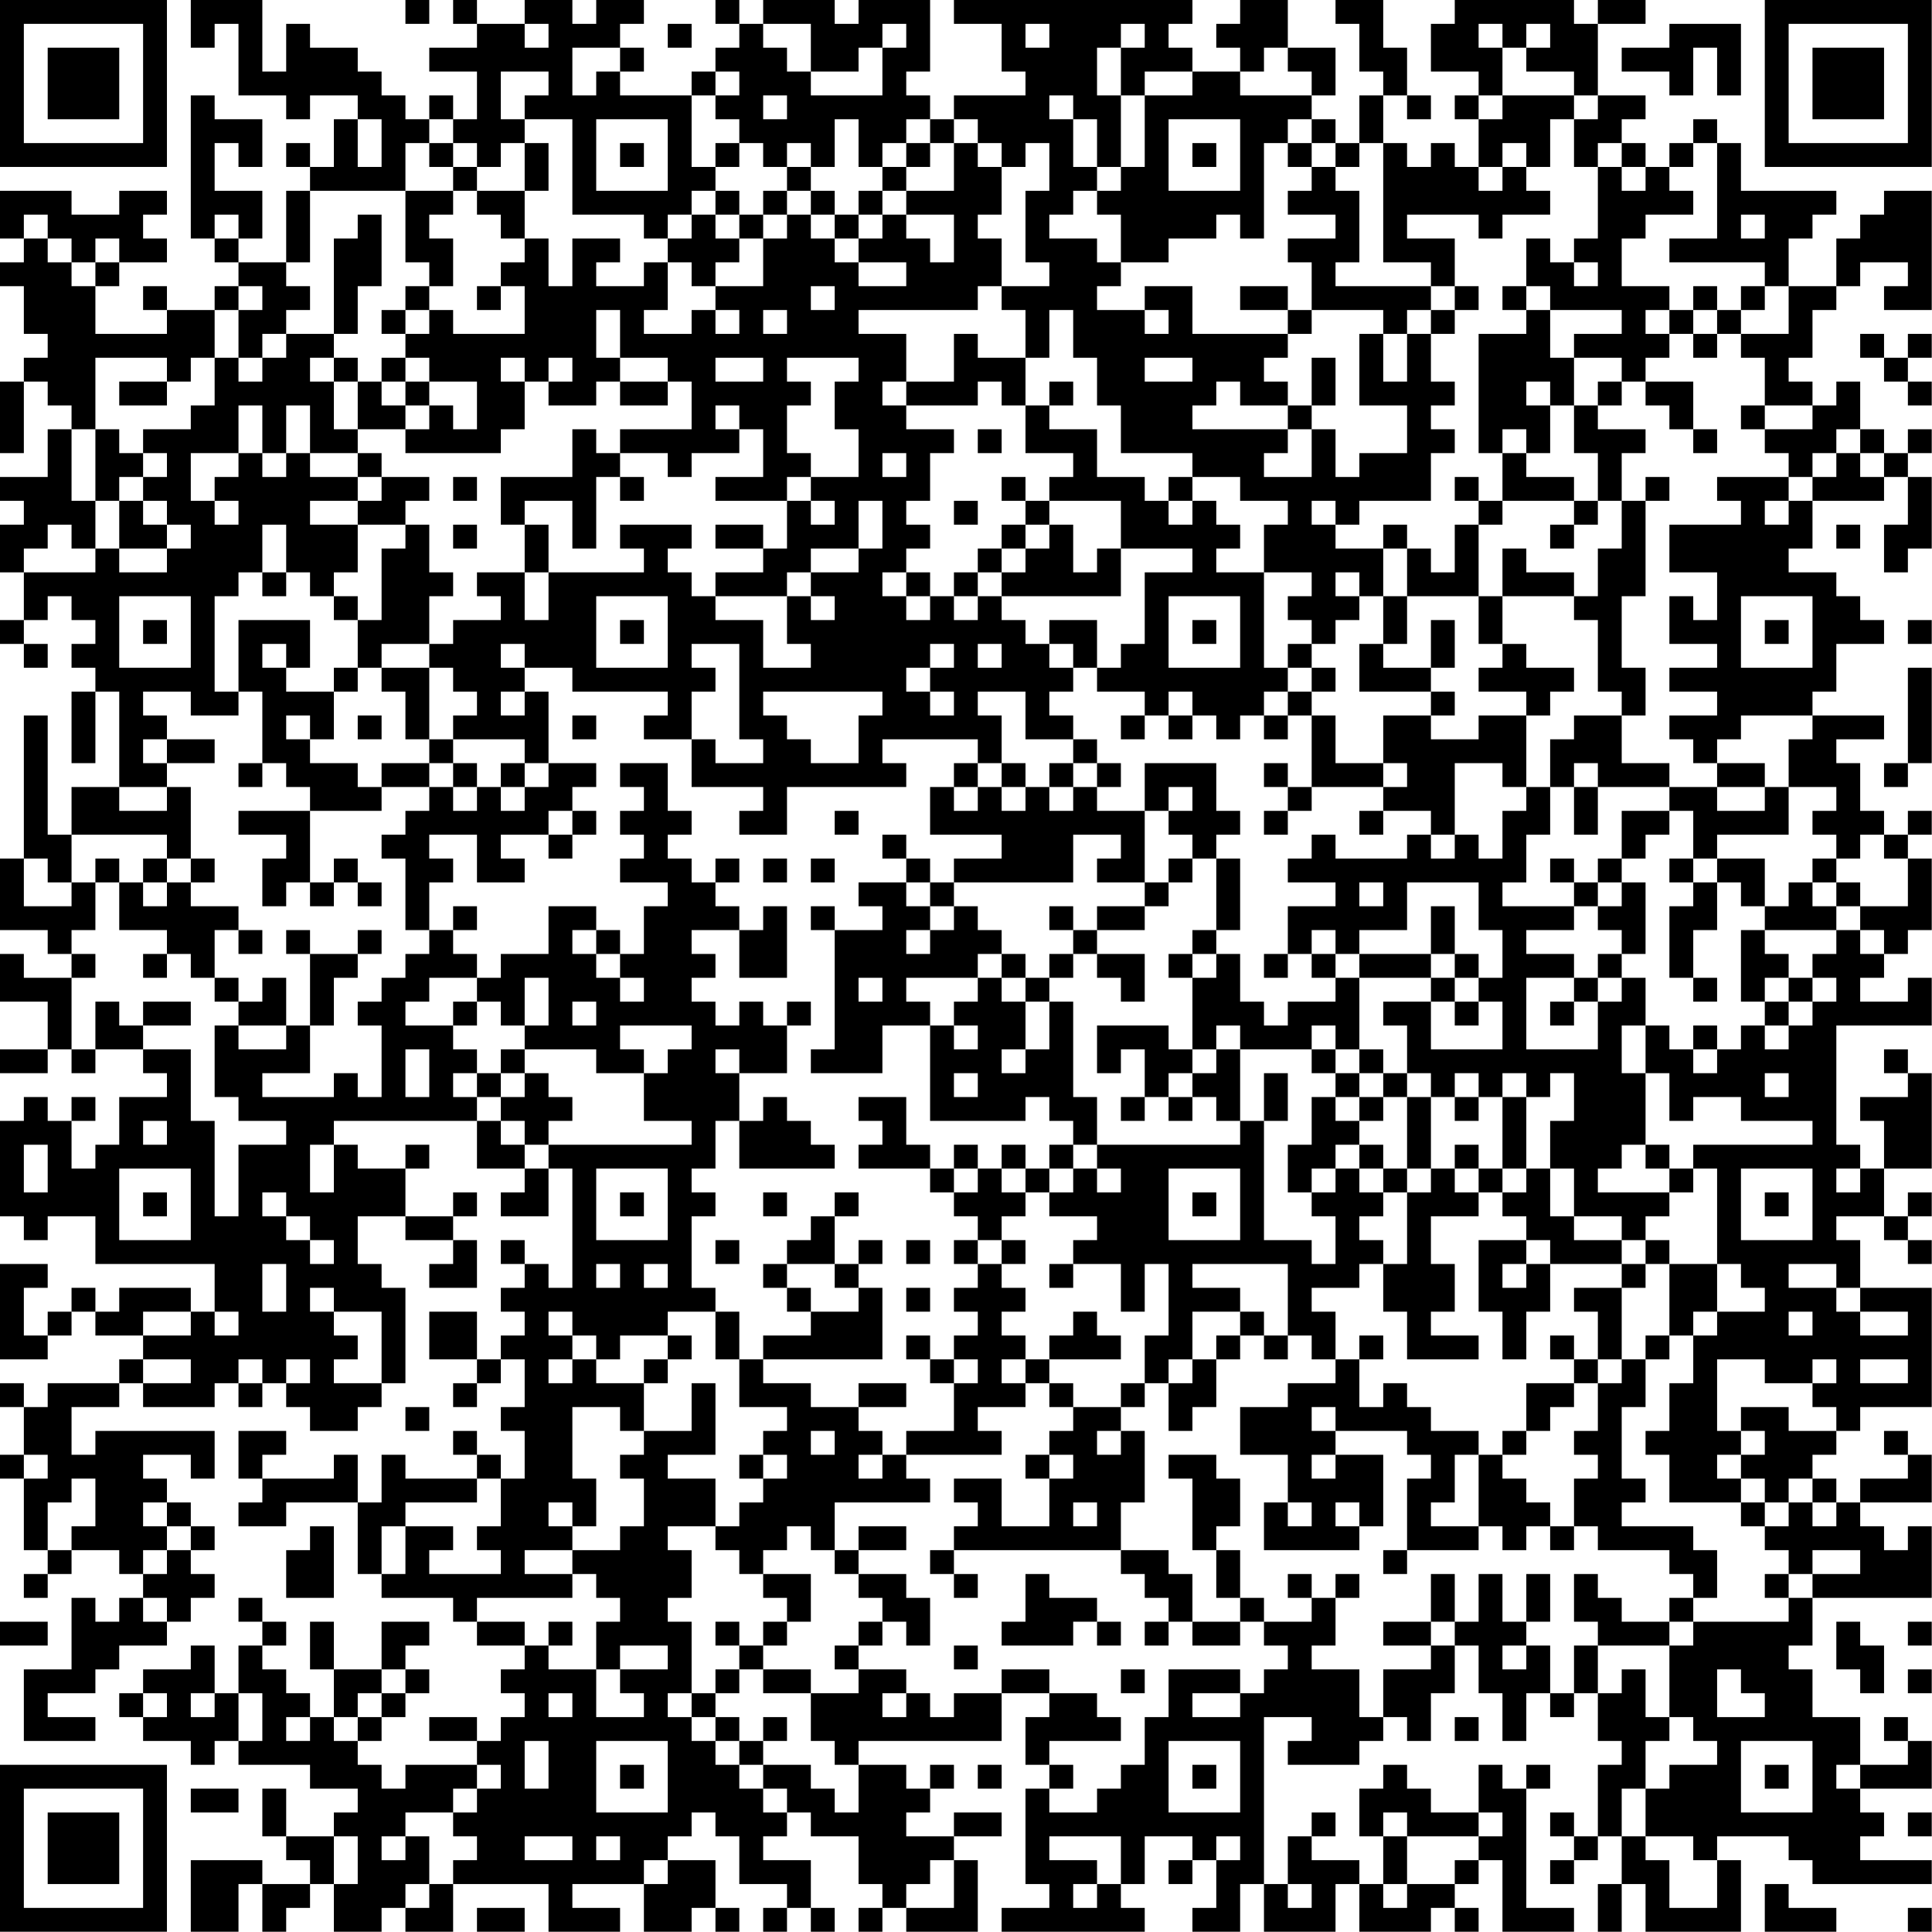 <?xml version="1.0" encoding="UTF-8"?>
<svg xmlns="http://www.w3.org/2000/svg" version="1.1" width="250" height="250" viewBox="0 0 250 250"><rect x="0" y="0" width="250" height="250" fill="#ffffff"/><g transform="scale(3.086)"><g transform="translate(0,0)"><path fill-rule="evenodd" d="M8 0L8 2L9 2L9 1L10 1L10 4L12 4L12 5L13 5L13 4L15 4L15 5L14 5L14 7L13 7L13 6L12 6L12 7L13 7L13 8L12 8L12 11L10 11L10 10L11 10L11 8L9 8L9 6L10 6L10 7L11 7L11 5L9 5L9 4L8 4L8 10L9 10L9 11L10 11L10 12L9 12L9 13L7 13L7 12L6 12L6 13L7 13L7 14L4 14L4 12L5 12L5 11L7 11L7 10L6 10L6 9L7 9L7 8L5 8L5 9L3 9L3 8L0 8L0 10L1 10L1 11L0 11L0 12L1 12L1 14L2 14L2 15L1 15L1 16L0 16L0 19L1 19L1 16L2 16L2 17L3 17L3 18L2 18L2 20L0 20L0 21L1 21L1 22L0 22L0 24L1 24L1 26L0 26L0 27L1 27L1 28L2 28L2 27L1 27L1 26L2 26L2 25L3 25L3 26L4 26L4 27L3 27L3 28L4 28L4 29L3 29L3 32L4 32L4 29L5 29L5 33L3 33L3 35L2 35L2 30L1 30L1 36L0 36L0 39L2 39L2 40L3 40L3 41L1 41L1 40L0 40L0 42L2 42L2 44L0 44L0 45L2 45L2 44L3 44L3 45L4 45L4 44L6 44L6 45L7 45L7 46L5 46L5 48L4 48L4 49L3 49L3 47L4 47L4 46L3 46L3 47L2 47L2 46L1 46L1 47L0 47L0 51L1 51L1 52L2 52L2 51L4 51L4 53L9 53L9 55L8 55L8 54L5 54L5 55L4 55L4 54L3 54L3 55L2 55L2 56L1 56L1 54L2 54L2 53L0 53L0 57L2 57L2 56L3 56L3 55L4 55L4 56L6 56L6 57L5 57L5 58L2 58L2 59L1 59L1 58L0 58L0 59L1 59L1 61L0 61L0 62L1 62L1 65L2 65L2 66L1 66L1 67L2 67L2 66L3 66L3 65L5 65L5 66L6 66L6 67L5 67L5 68L4 68L4 67L3 67L3 70L1 70L1 73L4 73L4 72L2 72L2 71L4 71L4 70L5 70L5 69L7 69L7 68L8 68L8 67L9 67L9 66L8 66L8 65L9 65L9 64L8 64L8 63L7 63L7 62L6 62L6 61L8 61L8 62L9 62L9 60L4 60L4 61L3 61L3 59L5 59L5 58L6 58L6 59L9 59L9 58L10 58L10 59L11 59L11 58L12 58L12 59L13 59L13 60L15 60L15 59L16 59L16 58L17 58L17 54L16 54L16 53L15 53L15 51L17 51L17 52L19 52L19 53L18 53L18 54L20 54L20 52L19 52L19 51L20 51L20 50L19 50L19 51L17 51L17 49L18 49L18 48L17 48L17 49L15 49L15 48L14 48L14 47L20 47L20 49L22 49L22 50L21 50L21 51L23 51L23 49L24 49L24 54L23 54L23 53L22 53L22 52L21 52L21 53L22 53L22 54L21 54L21 55L22 55L22 56L21 56L21 57L20 57L20 55L18 55L18 57L20 57L20 58L19 58L19 59L20 59L20 58L21 58L21 57L22 57L22 59L21 59L21 60L22 60L22 62L21 62L21 61L20 61L20 60L19 60L19 61L20 61L20 62L17 62L17 61L16 61L16 63L15 63L15 61L14 61L14 62L11 62L11 61L12 61L12 60L10 60L10 62L11 62L11 63L10 63L10 64L12 64L12 63L15 63L15 66L16 66L16 67L19 67L19 68L20 68L20 69L22 69L22 70L21 70L21 71L22 71L22 72L21 72L21 73L20 73L20 72L18 72L18 73L20 73L20 74L17 74L17 75L16 75L16 74L15 74L15 73L16 73L16 72L17 72L17 71L18 71L18 70L17 70L17 69L18 69L18 68L16 68L16 70L14 70L14 68L13 68L13 70L14 70L14 72L13 72L13 71L12 71L12 70L11 70L11 69L12 69L12 68L11 68L11 67L10 67L10 68L11 68L11 69L10 69L10 71L9 71L9 69L8 69L8 70L6 70L6 71L5 71L5 72L6 72L6 73L8 73L8 74L9 74L9 73L10 73L10 74L13 74L13 75L15 75L15 76L14 76L14 77L12 77L12 75L11 75L11 77L12 77L12 78L13 78L13 79L11 79L11 78L8 78L8 81L10 81L10 79L11 79L11 81L12 81L12 80L13 80L13 79L14 79L14 81L16 81L16 80L17 80L17 81L19 81L19 79L23 79L23 81L26 81L26 80L24 80L24 79L27 79L27 81L29 81L29 80L30 80L30 81L31 81L31 80L30 80L30 78L28 78L28 77L29 77L29 76L30 76L30 77L31 77L31 79L33 79L33 80L32 80L32 81L33 81L33 80L34 80L34 81L35 81L35 80L34 80L34 78L32 78L32 77L33 77L33 76L34 76L34 77L36 77L36 79L37 79L37 80L36 80L36 81L37 81L37 80L38 80L38 81L41 81L41 78L40 78L40 77L42 77L42 76L40 76L40 77L38 77L38 76L39 76L39 75L40 75L40 74L39 74L39 75L38 75L38 74L36 74L36 73L42 73L42 71L44 71L44 72L43 72L43 74L44 74L44 75L43 75L43 79L44 79L44 80L42 80L42 81L48 81L48 80L47 80L47 79L48 79L48 77L50 77L50 78L49 78L49 79L50 79L50 78L51 78L51 80L50 80L50 81L52 81L52 79L53 79L53 81L56 81L56 79L57 79L57 81L60 81L60 80L61 80L61 81L62 81L62 80L61 80L61 79L62 79L62 78L63 78L63 81L66 81L66 80L64 80L64 75L65 75L65 74L64 74L64 75L63 75L63 74L62 74L62 76L60 76L60 75L59 75L59 74L58 74L58 75L57 75L57 77L58 77L58 79L57 79L57 78L55 78L55 77L56 77L56 76L55 76L55 77L54 77L54 79L53 79L53 72L55 72L55 73L54 73L54 74L57 74L57 73L58 73L58 72L59 72L59 73L60 73L60 71L61 71L61 69L62 69L62 71L63 71L63 73L64 73L64 71L65 71L65 72L66 72L66 71L67 71L67 73L68 73L68 74L67 74L67 77L66 77L66 76L65 76L65 77L66 77L66 78L65 78L65 79L66 79L66 78L67 78L67 77L68 77L68 79L67 79L67 81L68 81L68 79L69 79L69 81L73 81L73 78L72 78L72 77L75 77L75 78L76 78L76 79L81 79L81 78L78 78L78 77L79 77L79 76L78 76L78 75L81 75L81 73L80 73L80 72L79 72L79 73L80 73L80 74L78 74L78 72L76 72L76 70L75 70L75 69L76 69L76 67L81 67L81 64L80 64L80 65L79 65L79 64L78 64L78 63L81 63L81 61L80 61L80 60L79 60L79 61L80 61L80 62L78 62L78 63L77 63L77 62L76 62L76 61L77 61L77 60L78 60L78 59L81 59L81 54L78 54L78 52L77 52L77 51L79 51L79 52L80 52L80 53L81 53L81 52L80 52L80 51L81 51L81 50L80 50L80 51L79 51L79 49L81 49L81 45L80 45L80 44L79 44L79 45L80 45L80 46L78 46L78 47L79 47L79 49L78 49L78 48L77 48L77 43L81 43L81 41L80 41L80 42L78 42L78 41L79 41L79 40L80 40L80 39L81 39L81 36L80 36L80 35L81 35L81 34L80 34L80 35L79 35L79 34L78 34L78 32L77 32L77 31L79 31L79 30L76 30L76 29L77 29L77 27L79 27L79 26L78 26L78 25L77 25L77 24L75 24L75 23L76 23L76 21L79 21L79 20L80 20L80 22L79 22L79 24L80 24L80 23L81 23L81 20L80 20L80 19L81 19L81 18L80 18L80 19L79 19L79 18L78 18L78 16L77 16L77 17L76 17L76 16L75 16L75 15L76 15L76 13L77 13L77 12L78 12L78 11L80 11L80 12L79 12L79 13L81 13L81 8L79 8L79 9L78 9L78 10L77 10L77 12L75 12L75 10L76 10L76 9L77 9L77 8L73 8L73 6L72 6L72 5L71 5L71 6L70 6L70 7L69 7L69 6L68 6L68 5L69 5L69 4L67 4L67 1L69 1L69 0L67 0L67 1L66 1L66 0L61 0L61 1L60 1L60 3L62 3L62 4L61 4L61 5L62 5L62 7L61 7L61 6L60 6L60 7L59 7L59 6L58 6L58 4L59 4L59 5L60 5L60 4L59 4L59 2L58 2L58 0L56 0L56 1L57 1L57 3L58 3L58 4L57 4L57 6L56 6L56 5L55 5L55 4L56 4L56 2L54 2L54 0L52 0L52 1L51 1L51 2L52 2L52 3L50 3L50 2L49 2L49 1L50 1L50 0L40 0L40 1L42 1L42 3L43 3L43 4L40 4L40 5L39 5L39 4L38 4L38 3L39 3L39 0L36 0L36 1L35 1L35 0L32 0L32 1L31 1L31 0L30 0L30 1L31 1L31 2L30 2L30 3L29 3L29 4L26 4L26 3L27 3L27 2L26 2L26 1L27 1L27 0L25 0L25 1L24 1L24 0L22 0L22 1L20 1L20 0L19 0L19 1L20 1L20 2L18 2L18 3L20 3L20 5L19 5L19 4L18 4L18 5L17 5L17 4L16 4L16 3L15 3L15 2L13 2L13 1L12 1L12 3L11 3L11 0ZM17 0L17 1L18 1L18 0ZM22 1L22 2L23 2L23 1ZM28 1L28 2L29 2L29 1ZM32 1L32 2L33 2L33 3L34 3L34 4L37 4L37 2L38 2L38 1L37 1L37 2L36 2L36 3L34 3L34 1ZM43 1L43 2L44 2L44 1ZM47 1L47 2L46 2L46 4L47 4L47 7L46 7L46 5L45 5L45 4L44 4L44 5L45 5L45 7L46 7L46 8L45 8L45 9L44 9L44 10L46 10L46 11L47 11L47 12L46 12L46 13L48 13L48 14L49 14L49 13L48 13L48 12L50 12L50 14L54 14L54 15L53 15L53 16L54 16L54 17L52 17L52 16L51 16L51 17L50 17L50 18L54 18L54 19L53 19L53 20L55 20L55 18L56 18L56 20L57 20L57 19L59 19L59 17L57 17L57 14L58 14L58 16L59 16L59 14L60 14L60 16L61 16L61 17L60 17L60 18L61 18L61 19L60 19L60 21L57 21L57 22L56 22L56 21L55 21L55 22L56 22L56 23L58 23L58 25L57 25L57 24L56 24L56 25L57 25L57 26L56 26L56 27L55 27L55 26L54 26L54 25L55 25L55 24L53 24L53 22L54 22L54 21L52 21L52 20L50 20L50 19L47 19L47 17L46 17L46 15L45 15L45 13L44 13L44 15L43 15L43 13L42 13L42 12L44 12L44 11L43 11L43 8L44 8L44 6L43 6L43 7L42 7L42 6L41 6L41 5L40 5L40 6L39 6L39 5L38 5L38 6L37 6L37 7L36 7L36 5L35 5L35 7L34 7L34 6L33 6L33 7L32 7L32 6L31 6L31 5L30 5L30 4L31 4L31 3L30 3L30 4L29 4L29 7L30 7L30 8L29 8L29 9L28 9L28 10L27 10L27 9L24 9L24 5L22 5L22 4L23 4L23 3L21 3L21 5L22 5L22 6L21 6L21 7L20 7L20 6L19 6L19 5L18 5L18 6L17 6L17 8L13 8L13 11L12 11L12 12L13 12L13 13L12 13L12 14L11 14L11 15L10 15L10 13L11 13L11 12L10 12L10 13L9 13L9 15L8 15L8 16L7 16L7 15L4 15L4 18L3 18L3 21L4 21L4 23L3 23L3 22L2 22L2 23L1 23L1 24L4 24L4 23L5 23L5 24L7 24L7 23L8 23L8 22L7 22L7 21L6 21L6 20L7 20L7 19L6 19L6 18L8 18L8 17L9 17L9 15L10 15L10 16L11 16L11 15L12 15L12 14L14 14L14 15L13 15L13 16L14 16L14 18L15 18L15 19L13 19L13 17L12 17L12 19L11 19L11 17L10 17L10 19L8 19L8 21L9 21L9 22L10 22L10 21L9 21L9 20L10 20L10 19L11 19L11 20L12 20L12 19L13 19L13 20L15 20L15 21L13 21L13 22L15 22L15 24L14 24L14 25L13 25L13 24L12 24L12 22L11 22L11 24L10 24L10 25L9 25L9 29L10 29L10 30L8 30L8 29L6 29L6 30L7 30L7 31L6 31L6 32L7 32L7 33L5 33L5 34L7 34L7 33L8 33L8 36L7 36L7 35L3 35L3 37L2 37L2 36L1 36L1 38L3 38L3 37L4 37L4 39L3 39L3 40L4 40L4 41L3 41L3 44L4 44L4 42L5 42L5 43L6 43L6 44L8 44L8 47L9 47L9 51L10 51L10 48L12 48L12 47L10 47L10 46L9 46L9 43L10 43L10 44L12 44L12 43L13 43L13 45L11 45L11 46L14 46L14 45L15 45L15 46L16 46L16 43L15 43L15 42L16 42L16 41L17 41L17 40L18 40L18 39L19 39L19 40L20 40L20 41L18 41L18 42L17 42L17 43L19 43L19 44L20 44L20 45L19 45L19 46L20 46L20 47L21 47L21 48L22 48L22 49L23 49L23 48L29 48L29 47L27 47L27 45L28 45L28 44L29 44L29 43L26 43L26 44L27 44L27 45L25 45L25 44L22 44L22 43L23 43L23 41L22 41L22 43L21 43L21 42L20 42L20 41L21 41L21 40L23 40L23 38L25 38L25 39L24 39L24 40L25 40L25 41L26 41L26 42L27 42L27 41L26 41L26 40L27 40L27 38L28 38L28 37L26 37L26 36L27 36L27 35L26 35L26 34L27 34L27 33L26 33L26 32L28 32L28 34L29 34L29 35L28 35L28 36L29 36L29 37L30 37L30 38L31 38L31 39L29 39L29 40L30 40L30 41L29 41L29 42L30 42L30 43L31 43L31 42L32 42L32 43L33 43L33 45L31 45L31 44L30 44L30 45L31 45L31 47L30 47L30 49L29 49L29 50L30 50L30 51L29 51L29 54L30 54L30 55L28 55L28 56L26 56L26 57L25 57L25 56L24 56L24 55L23 55L23 56L24 56L24 57L23 57L23 58L24 58L24 57L25 57L25 58L27 58L27 60L26 60L26 59L24 59L24 62L25 62L25 64L24 64L24 63L23 63L23 64L24 64L24 65L22 65L22 66L24 66L24 67L20 67L20 68L22 68L22 69L23 69L23 70L25 70L25 72L27 72L27 71L26 71L26 70L28 70L28 69L26 69L26 70L25 70L25 68L26 68L26 67L25 67L25 66L24 66L24 65L26 65L26 64L27 64L27 62L26 62L26 61L27 61L27 60L29 60L29 58L30 58L30 61L28 61L28 62L30 62L30 64L28 64L28 65L29 65L29 67L28 67L28 68L29 68L29 71L28 71L28 72L29 72L29 73L30 73L30 74L31 74L31 75L32 75L32 76L33 76L33 75L32 75L32 74L34 74L34 75L35 75L35 76L36 76L36 74L35 74L35 73L34 73L34 71L36 71L36 70L38 70L38 71L37 71L37 72L38 72L38 71L39 71L39 72L40 72L40 71L42 71L42 70L44 70L44 71L46 71L46 72L47 72L47 73L44 73L44 74L45 74L45 75L44 75L44 76L46 76L46 75L47 75L47 74L48 74L48 72L49 72L49 70L52 70L52 71L50 71L50 72L52 72L52 71L53 71L53 70L54 70L54 69L53 69L53 68L55 68L55 67L56 67L56 69L55 69L55 70L57 70L57 72L58 72L58 70L60 70L60 69L61 69L61 68L62 68L62 66L63 66L63 68L64 68L64 69L63 69L63 70L64 70L64 69L65 69L65 71L66 71L66 69L67 69L67 71L68 71L68 70L69 70L69 72L70 72L70 73L69 73L69 75L68 75L68 77L69 77L69 78L70 78L70 80L72 80L72 78L71 78L71 77L69 77L69 75L70 75L70 74L72 74L72 73L71 73L71 72L70 72L70 69L71 69L71 68L75 68L75 67L76 67L76 66L78 66L78 65L76 65L76 66L75 66L75 65L74 65L74 64L75 64L75 63L76 63L76 64L77 64L77 63L76 63L76 62L75 62L75 63L74 63L74 62L73 62L73 61L74 61L74 60L73 60L73 59L75 59L75 60L77 60L77 59L76 59L76 58L77 58L77 57L76 57L76 58L74 58L74 57L72 57L72 60L73 60L73 61L72 61L72 62L73 62L73 63L70 63L70 61L69 61L69 60L70 60L70 58L71 58L71 56L72 56L72 55L74 55L74 54L73 54L73 53L72 53L72 49L71 49L71 48L76 48L76 47L73 47L73 46L71 46L71 47L70 47L70 45L69 45L69 43L70 43L70 44L71 44L71 45L72 45L72 44L73 44L73 43L74 43L74 44L75 44L75 43L76 43L76 42L77 42L77 41L76 41L76 40L77 40L77 39L78 39L78 40L79 40L79 39L78 39L78 38L80 38L80 36L79 36L79 35L78 35L78 36L77 36L77 35L76 35L76 34L77 34L77 33L75 33L75 31L76 31L76 30L73 30L73 31L72 31L72 32L71 32L71 31L70 31L70 30L72 30L72 29L70 29L70 28L72 28L72 27L70 27L70 25L71 25L71 26L72 26L72 24L70 24L70 22L73 22L73 21L72 21L72 20L75 20L75 21L74 21L74 22L75 22L75 21L76 21L76 20L77 20L77 19L78 19L78 20L79 20L79 19L78 19L78 18L77 18L77 19L76 19L76 20L75 20L75 19L74 19L74 18L76 18L76 17L74 17L74 15L73 15L73 14L75 14L75 12L74 12L74 11L70 11L70 10L72 10L72 6L71 6L71 7L70 7L70 8L71 8L71 9L69 9L69 10L68 10L68 12L70 12L70 13L69 13L69 14L70 14L70 15L69 15L69 16L68 16L68 15L66 15L66 14L68 14L68 13L65 13L65 12L64 12L64 10L65 10L65 11L66 11L66 12L67 12L67 11L66 11L66 10L67 10L67 7L68 7L68 8L69 8L69 7L68 7L68 6L67 6L67 7L66 7L66 5L67 5L67 4L66 4L66 3L64 3L64 2L65 2L65 1L64 1L64 2L63 2L63 1L62 1L62 2L63 2L63 4L62 4L62 5L63 5L63 4L66 4L66 5L65 5L65 7L64 7L64 6L63 6L63 7L62 7L62 8L63 8L63 7L64 7L64 8L65 8L65 9L63 9L63 10L62 10L62 9L59 9L59 10L61 10L61 12L60 12L60 11L58 11L58 6L57 6L57 7L56 7L56 6L55 6L55 5L54 5L54 6L53 6L53 10L52 10L52 9L51 9L51 10L49 10L49 11L47 11L47 9L46 9L46 8L47 8L47 7L48 7L48 4L50 4L50 3L48 3L48 4L47 4L47 2L48 2L48 1ZM70 1L70 2L68 2L68 3L70 3L70 4L71 4L71 2L72 2L72 4L73 4L73 1ZM24 2L24 4L25 4L25 3L26 3L26 2ZM53 2L53 3L52 3L52 4L55 4L55 3L54 3L54 2ZM32 4L32 5L33 5L33 4ZM15 5L15 7L16 7L16 5ZM25 5L25 8L28 8L28 5ZM49 5L49 8L52 8L52 5ZM18 6L18 7L19 7L19 8L17 8L17 11L18 11L18 12L17 12L17 13L16 13L16 14L17 14L17 15L16 15L16 16L15 16L15 15L14 15L14 16L15 16L15 18L17 18L17 19L21 19L21 18L22 18L22 16L23 16L23 17L25 17L25 16L26 16L26 17L28 17L28 16L29 16L29 18L26 18L26 19L25 19L25 18L24 18L24 20L21 20L21 22L22 22L22 24L20 24L20 25L21 25L21 26L19 26L19 27L18 27L18 25L19 25L19 24L18 24L18 22L17 22L17 21L18 21L18 20L16 20L16 19L15 19L15 20L16 20L16 21L15 21L15 22L17 22L17 23L16 23L16 26L15 26L15 25L14 25L14 26L15 26L15 28L14 28L14 29L12 29L12 28L13 28L13 26L10 26L10 29L11 29L11 32L10 32L10 33L11 33L11 32L12 32L12 33L13 33L13 34L10 34L10 35L12 35L12 36L11 36L11 38L12 38L12 37L13 37L13 38L14 38L14 37L15 37L15 38L16 38L16 37L15 37L15 36L14 36L14 37L13 37L13 34L16 34L16 33L18 33L18 34L17 34L17 35L16 35L16 36L17 36L17 39L18 39L18 37L19 37L19 36L18 36L18 35L20 35L20 37L22 37L22 36L21 36L21 35L23 35L23 36L24 36L24 35L25 35L25 34L24 34L24 33L25 33L25 32L23 32L23 29L22 29L22 28L24 28L24 29L28 29L28 30L27 30L27 31L29 31L29 33L32 33L32 34L31 34L31 35L33 35L33 33L38 33L38 32L37 32L37 31L41 31L41 32L40 32L40 33L39 33L39 35L42 35L42 36L40 36L40 37L39 37L39 36L38 36L38 35L37 35L37 36L38 36L38 37L36 37L36 38L37 38L37 39L35 39L35 38L34 38L34 39L35 39L35 44L34 44L34 45L37 45L37 43L39 43L39 47L43 47L43 46L44 46L44 47L45 47L45 48L44 48L44 49L43 49L43 48L42 48L42 49L41 49L41 48L40 48L40 49L39 49L39 48L38 48L38 46L36 46L36 47L37 47L37 48L36 48L36 49L39 49L39 50L40 50L40 51L41 51L41 52L40 52L40 53L41 53L41 54L40 54L40 55L41 55L41 56L40 56L40 57L39 57L39 56L38 56L38 57L39 57L39 58L40 58L40 60L38 60L38 61L37 61L37 60L36 60L36 59L38 59L38 58L36 58L36 59L34 59L34 58L32 58L32 57L37 57L37 54L36 54L36 53L37 53L37 52L36 52L36 53L35 53L35 51L36 51L36 50L35 50L35 51L34 51L34 52L33 52L33 53L32 53L32 54L33 54L33 55L34 55L34 56L32 56L32 57L31 57L31 55L30 55L30 57L31 57L31 59L33 59L33 60L32 60L32 61L31 61L31 62L32 62L32 63L31 63L31 64L30 64L30 65L31 65L31 66L32 66L32 67L33 67L33 68L32 68L32 69L31 69L31 68L30 68L30 69L31 69L31 70L30 70L30 71L29 71L29 72L30 72L30 73L31 73L31 74L32 74L32 73L33 73L33 72L32 72L32 73L31 73L31 72L30 72L30 71L31 71L31 70L32 70L32 71L34 71L34 70L32 70L32 69L33 69L33 68L34 68L34 66L32 66L32 65L33 65L33 64L34 64L34 65L35 65L35 66L36 66L36 67L37 67L37 68L36 68L36 69L35 69L35 70L36 70L36 69L37 69L37 68L38 68L38 69L39 69L39 67L38 67L38 66L36 66L36 65L38 65L38 64L36 64L36 65L35 65L35 63L39 63L39 62L38 62L38 61L42 61L42 60L41 60L41 59L43 59L43 58L44 58L44 59L45 59L45 60L44 60L44 61L43 61L43 62L44 62L44 64L42 64L42 62L40 62L40 63L41 63L41 64L40 64L40 65L39 65L39 66L40 66L40 67L41 67L41 66L40 66L40 65L47 65L47 66L48 66L48 67L49 67L49 68L48 68L48 69L49 69L49 68L50 68L50 69L52 69L52 68L53 68L53 67L52 67L52 65L51 65L51 64L52 64L52 62L51 62L51 61L49 61L49 62L50 62L50 65L51 65L51 67L52 67L52 68L50 68L50 66L49 66L49 65L47 65L47 63L48 63L48 60L47 60L47 59L48 59L48 58L49 58L49 60L50 60L50 59L51 59L51 57L52 57L52 56L53 56L53 57L54 57L54 56L55 56L55 57L56 57L56 58L54 58L54 59L52 59L52 61L54 61L54 63L53 63L53 65L57 65L57 64L58 64L58 61L56 61L56 60L59 60L59 61L60 61L60 62L59 62L59 65L58 65L58 66L59 66L59 65L62 65L62 64L63 64L63 65L64 65L64 64L65 64L65 65L66 65L66 64L67 64L67 65L70 65L70 66L71 66L71 67L70 67L70 68L68 68L68 67L67 67L67 66L66 66L66 68L67 68L67 69L70 69L70 68L71 68L71 67L72 67L72 65L71 65L71 64L68 64L68 63L69 63L69 62L68 62L68 59L69 59L69 57L70 57L70 56L71 56L71 55L72 55L72 53L70 53L70 52L69 52L69 51L70 51L70 50L71 50L71 49L70 49L70 48L69 48L69 45L68 45L68 43L69 43L69 41L68 41L68 40L69 40L69 37L68 37L68 36L69 36L69 35L70 35L70 34L71 34L71 36L70 36L70 37L71 37L71 38L70 38L70 41L71 41L71 42L72 42L72 41L71 41L71 39L72 39L72 37L73 37L73 38L74 38L74 39L73 39L73 42L74 42L74 43L75 43L75 42L76 42L76 41L75 41L75 40L74 40L74 39L77 39L77 38L78 38L78 37L77 37L77 36L76 36L76 37L75 37L75 38L74 38L74 36L72 36L72 35L75 35L75 33L74 33L74 32L72 32L72 33L70 33L70 32L68 32L68 30L69 30L69 28L68 28L68 25L69 25L69 21L70 21L70 20L69 20L69 21L68 21L68 19L69 19L69 18L67 18L67 17L68 17L68 16L67 16L67 17L66 17L66 15L65 15L65 13L64 13L64 12L63 12L63 13L64 13L64 14L62 14L62 19L63 19L63 21L62 21L62 20L61 20L61 21L62 21L62 22L61 22L61 24L60 24L60 23L59 23L59 22L58 22L58 23L59 23L59 25L58 25L58 27L57 27L57 29L60 29L60 30L58 30L58 32L56 32L56 30L55 30L55 29L56 29L56 28L55 28L55 27L54 27L54 28L53 28L53 24L51 24L51 23L52 23L52 22L51 22L51 21L50 21L50 20L49 20L49 21L48 21L48 20L46 20L46 18L44 18L44 17L45 17L45 16L44 16L44 17L43 17L43 15L41 15L41 14L40 14L40 16L38 16L38 14L36 14L36 13L41 13L41 12L42 12L42 10L41 10L41 9L42 9L42 7L41 7L41 6L40 6L40 8L38 8L38 7L39 7L39 6L38 6L38 7L37 7L37 8L36 8L36 9L35 9L35 8L34 8L34 7L33 7L33 8L32 8L32 9L31 9L31 8L30 8L30 9L29 9L29 10L28 10L28 11L27 11L27 12L25 12L25 11L26 11L26 10L24 10L24 12L23 12L23 10L22 10L22 8L23 8L23 6L22 6L22 8L20 8L20 7L19 7L19 6ZM26 6L26 7L27 7L27 6ZM30 6L30 7L31 7L31 6ZM50 6L50 7L51 7L51 6ZM54 6L54 7L55 7L55 8L54 8L54 9L56 9L56 10L54 10L54 11L55 11L55 13L54 13L54 12L52 12L52 13L54 13L54 14L55 14L55 13L58 13L58 14L59 14L59 13L60 13L60 14L61 14L61 13L62 13L62 12L61 12L61 13L60 13L60 12L56 12L56 11L57 11L57 8L56 8L56 7L55 7L55 6ZM19 8L19 9L18 9L18 10L19 10L19 12L18 12L18 13L17 13L17 14L18 14L18 13L19 13L19 14L22 14L22 12L21 12L21 11L22 11L22 10L21 10L21 9L20 9L20 8ZM33 8L33 9L32 9L32 10L31 10L31 9L30 9L30 10L31 10L31 11L30 11L30 12L29 12L29 11L28 11L28 13L27 13L27 14L29 14L29 13L30 13L30 14L31 14L31 13L30 13L30 12L32 12L32 10L33 10L33 9L34 9L34 10L35 10L35 11L36 11L36 12L38 12L38 11L36 11L36 10L37 10L37 9L38 9L38 10L39 10L39 11L40 11L40 9L38 9L38 8L37 8L37 9L36 9L36 10L35 10L35 9L34 9L34 8ZM1 9L1 10L2 10L2 11L3 11L3 12L4 12L4 11L5 11L5 10L4 10L4 11L3 11L3 10L2 10L2 9ZM9 9L9 10L10 10L10 9ZM15 9L15 10L14 10L14 14L15 14L15 12L16 12L16 9ZM73 9L73 10L74 10L74 9ZM20 12L20 13L21 13L21 12ZM34 12L34 13L35 13L35 12ZM71 12L71 13L70 13L70 14L71 14L71 15L72 15L72 14L73 14L73 13L74 13L74 12L73 12L73 13L72 13L72 12ZM25 13L25 15L26 15L26 16L28 16L28 15L26 15L26 13ZM32 13L32 14L33 14L33 13ZM71 13L71 14L72 14L72 13ZM78 14L78 15L79 15L79 16L80 16L80 17L81 17L81 16L80 16L80 15L81 15L81 14L80 14L80 15L79 15L79 14ZM17 15L17 16L16 16L16 17L17 17L17 18L18 18L18 17L19 17L19 18L20 18L20 16L18 16L18 15ZM21 15L21 16L22 16L22 15ZM23 15L23 16L24 16L24 15ZM30 15L30 16L32 16L32 15ZM33 15L33 16L34 16L34 17L33 17L33 19L34 19L34 20L33 20L33 21L30 21L30 20L32 20L32 18L31 18L31 17L30 17L30 18L31 18L31 19L29 19L29 20L28 20L28 19L26 19L26 20L25 20L25 23L24 23L24 21L22 21L22 22L23 22L23 24L22 24L22 26L23 26L23 24L27 24L27 23L26 23L26 22L29 22L29 23L28 23L28 24L29 24L29 25L30 25L30 26L32 26L32 28L34 28L34 27L33 27L33 25L34 25L34 26L35 26L35 25L34 25L34 24L36 24L36 23L37 23L37 21L36 21L36 23L34 23L34 24L33 24L33 25L30 25L30 24L32 24L32 23L33 23L33 21L34 21L34 22L35 22L35 21L34 21L34 20L36 20L36 18L35 18L35 16L36 16L36 15ZM48 15L48 16L50 16L50 15ZM55 15L55 17L54 17L54 18L55 18L55 17L56 17L56 15ZM5 16L5 17L7 17L7 16ZM17 16L17 17L18 17L18 16ZM37 16L37 17L38 17L38 18L40 18L40 19L39 19L39 21L38 21L38 22L39 22L39 23L38 23L38 24L37 24L37 25L38 25L38 26L39 26L39 25L40 25L40 26L41 26L41 25L42 25L42 26L43 26L43 27L44 27L44 28L45 28L45 29L44 29L44 30L45 30L45 31L43 31L43 29L41 29L41 30L42 30L42 32L41 32L41 33L40 33L40 34L41 34L41 33L42 33L42 34L43 34L43 33L44 33L44 34L45 34L45 33L46 33L46 34L48 34L48 37L46 37L46 36L47 36L47 35L45 35L45 37L40 37L40 38L39 38L39 37L38 37L38 38L39 38L39 39L38 39L38 40L39 40L39 39L40 39L40 38L41 38L41 39L42 39L42 40L41 40L41 41L38 41L38 42L39 42L39 43L40 43L40 44L41 44L41 43L40 43L40 42L41 42L41 41L42 41L42 42L43 42L43 44L42 44L42 45L43 45L43 44L44 44L44 42L45 42L45 46L46 46L46 48L45 48L45 49L44 49L44 50L43 50L43 49L42 49L42 50L43 50L43 51L42 51L42 52L41 52L41 53L42 53L42 54L43 54L43 55L42 55L42 56L43 56L43 57L42 57L42 58L43 58L43 57L44 57L44 58L45 58L45 59L47 59L47 58L48 58L48 56L49 56L49 53L48 53L48 55L47 55L47 53L45 53L45 52L46 52L46 51L44 51L44 50L45 50L45 49L46 49L46 50L47 50L47 49L46 49L46 48L52 48L52 47L53 47L53 52L55 52L55 53L56 53L56 51L55 51L55 50L56 50L56 49L57 49L57 50L58 50L58 51L57 51L57 52L58 52L58 53L57 53L57 54L55 54L55 55L56 55L56 57L57 57L57 59L58 59L58 58L59 58L59 59L60 59L60 60L62 60L62 61L61 61L61 63L60 63L60 64L62 64L62 61L63 61L63 62L64 62L64 63L65 63L65 64L66 64L66 62L67 62L67 61L66 61L66 60L67 60L67 58L68 58L68 57L69 57L69 56L70 56L70 53L69 53L69 52L68 52L68 51L66 51L66 49L65 49L65 47L66 47L66 45L65 45L65 46L64 46L64 45L63 45L63 46L62 46L62 45L61 45L61 46L60 46L60 45L59 45L59 43L58 43L58 42L60 42L60 44L63 44L63 42L62 42L62 41L63 41L63 39L62 39L62 37L59 37L59 39L57 39L57 40L56 40L56 39L55 39L55 40L54 40L54 38L56 38L56 37L54 37L54 36L55 36L55 35L56 35L56 36L59 36L59 35L60 35L60 36L61 36L61 35L62 35L62 36L63 36L63 34L64 34L64 33L65 33L65 35L64 35L64 37L63 37L63 38L66 38L66 39L64 39L64 40L66 40L66 41L64 41L64 44L67 44L67 42L68 42L68 41L67 41L67 40L68 40L68 39L67 39L67 38L68 38L68 37L67 37L67 36L68 36L68 34L70 34L70 33L67 33L67 32L66 32L66 33L65 33L65 31L66 31L66 30L68 30L68 29L67 29L67 26L66 26L66 25L67 25L67 23L68 23L68 21L67 21L67 19L66 19L66 17L65 17L65 16L64 16L64 17L65 17L65 19L64 19L64 18L63 18L63 19L64 19L64 20L66 20L66 21L63 21L63 22L62 22L62 25L59 25L59 27L58 27L58 28L60 28L60 29L61 29L61 30L60 30L60 31L62 31L62 30L64 30L64 33L63 33L63 32L61 32L61 35L60 35L60 34L58 34L58 33L59 33L59 32L58 32L58 33L55 33L55 30L54 30L54 29L55 29L55 28L54 28L54 29L53 29L53 30L52 30L52 31L51 31L51 30L50 30L50 29L49 29L49 30L48 30L48 29L46 29L46 28L47 28L47 27L48 27L48 24L50 24L50 23L47 23L47 21L44 21L44 20L45 20L45 19L43 19L43 17L42 17L42 16L41 16L41 17L38 17L38 16ZM69 16L69 17L70 17L70 18L71 18L71 19L72 19L72 18L71 18L71 16ZM73 17L73 18L74 18L74 17ZM4 18L4 21L5 21L5 23L7 23L7 22L6 22L6 21L5 21L5 20L6 20L6 19L5 19L5 18ZM41 18L41 19L42 19L42 18ZM37 19L37 20L38 20L38 19ZM19 20L19 21L20 21L20 20ZM26 20L26 21L27 21L27 20ZM42 20L42 21L43 21L43 22L42 22L42 23L41 23L41 24L40 24L40 25L41 25L41 24L42 24L42 25L47 25L47 23L46 23L46 24L45 24L45 22L44 22L44 21L43 21L43 20ZM40 21L40 22L41 22L41 21ZM49 21L49 22L50 22L50 21ZM66 21L66 22L65 22L65 23L66 23L66 22L67 22L67 21ZM19 22L19 23L20 23L20 22ZM30 22L30 23L32 23L32 22ZM43 22L43 23L42 23L42 24L43 24L43 23L44 23L44 22ZM77 22L77 23L78 23L78 22ZM63 23L63 25L62 25L62 27L63 27L63 28L62 28L62 29L64 29L64 30L65 30L65 29L66 29L66 28L64 28L64 27L63 27L63 25L66 25L66 24L64 24L64 23ZM11 24L11 25L12 25L12 24ZM38 24L38 25L39 25L39 24ZM5 25L5 28L8 28L8 25ZM25 25L25 28L28 28L28 25ZM49 25L49 28L52 28L52 25ZM73 25L73 28L76 28L76 25ZM6 26L6 27L7 27L7 26ZM26 26L26 27L27 27L27 26ZM44 26L44 27L45 27L45 28L46 28L46 26ZM50 26L50 27L51 27L51 26ZM60 26L60 28L61 28L61 26ZM74 26L74 27L75 27L75 26ZM80 26L80 27L81 27L81 26ZM11 27L11 28L12 28L12 27ZM16 27L16 28L15 28L15 29L14 29L14 31L13 31L13 30L12 30L12 31L13 31L13 32L15 32L15 33L16 33L16 32L18 32L18 33L19 33L19 34L20 34L20 33L21 33L21 34L22 34L22 33L23 33L23 32L22 32L22 31L19 31L19 30L20 30L20 29L19 29L19 28L18 28L18 27ZM21 27L21 28L22 28L22 27ZM29 27L29 28L30 28L30 29L29 29L29 31L30 31L30 32L32 32L32 31L31 31L31 27ZM39 27L39 28L38 28L38 29L39 29L39 30L40 30L40 29L39 29L39 28L40 28L40 27ZM41 27L41 28L42 28L42 27ZM16 28L16 29L17 29L17 31L18 31L18 32L19 32L19 33L20 33L20 32L19 32L19 31L18 31L18 28ZM80 28L80 32L79 32L79 33L80 33L80 32L81 32L81 28ZM21 29L21 30L22 30L22 29ZM32 29L32 30L33 30L33 31L34 31L34 32L36 32L36 30L37 30L37 29ZM15 30L15 31L16 31L16 30ZM24 30L24 31L25 31L25 30ZM47 30L47 31L48 31L48 30ZM49 30L49 31L50 31L50 30ZM53 30L53 31L54 31L54 30ZM7 31L7 32L9 32L9 31ZM45 31L45 32L44 32L44 33L45 33L45 32L46 32L46 33L47 33L47 32L46 32L46 31ZM21 32L21 33L22 33L22 32ZM42 32L42 33L43 33L43 32ZM48 32L48 34L49 34L49 35L50 35L50 36L49 36L49 37L48 37L48 38L46 38L46 39L45 39L45 38L44 38L44 39L45 39L45 40L44 40L44 41L43 41L43 40L42 40L42 41L43 41L43 42L44 42L44 41L45 41L45 40L46 40L46 41L47 41L47 42L48 42L48 40L46 40L46 39L48 39L48 38L49 38L49 37L50 37L50 36L51 36L51 39L50 39L50 40L49 40L49 41L50 41L50 44L49 44L49 43L46 43L46 45L47 45L47 44L48 44L48 46L47 46L47 47L48 47L48 46L49 46L49 47L50 47L50 46L51 46L51 47L52 47L52 44L55 44L55 45L56 45L56 46L55 46L55 48L54 48L54 50L55 50L55 49L56 49L56 48L57 48L57 49L58 49L58 50L59 50L59 53L58 53L58 55L59 55L59 57L62 57L62 56L60 56L60 55L61 55L61 53L60 53L60 51L62 51L62 50L63 50L63 51L64 51L64 52L62 52L62 55L63 55L63 57L64 57L64 55L65 55L65 53L68 53L68 54L66 54L66 55L67 55L67 57L66 57L66 56L65 56L65 57L66 57L66 58L64 58L64 60L63 60L63 61L64 61L64 60L65 60L65 59L66 59L66 58L67 58L67 57L68 57L68 54L69 54L69 53L68 53L68 52L66 52L66 51L65 51L65 49L64 49L64 46L63 46L63 49L62 49L62 48L61 48L61 49L60 49L60 46L59 46L59 45L58 45L58 44L57 44L57 41L60 41L60 42L61 42L61 43L62 43L62 42L61 42L61 41L62 41L62 40L61 40L61 38L60 38L60 40L57 40L57 41L56 41L56 40L55 40L55 41L56 41L56 42L54 42L54 43L53 43L53 42L52 42L52 40L51 40L51 39L52 39L52 36L51 36L51 35L52 35L52 34L51 34L51 32ZM53 32L53 33L54 33L54 34L53 34L53 35L54 35L54 34L55 34L55 33L54 33L54 32ZM49 33L49 34L50 34L50 33ZM66 33L66 35L67 35L67 33ZM72 33L72 34L74 34L74 33ZM23 34L23 35L24 35L24 34ZM35 34L35 35L36 35L36 34ZM57 34L57 35L58 35L58 34ZM4 36L4 37L5 37L5 39L7 39L7 40L6 40L6 41L7 41L7 40L8 40L8 41L9 41L9 42L10 42L10 43L12 43L12 41L11 41L11 42L10 42L10 41L9 41L9 39L10 39L10 40L11 40L11 39L10 39L10 38L8 38L8 37L9 37L9 36L8 36L8 37L7 37L7 36L6 36L6 37L5 37L5 36ZM30 36L30 37L31 37L31 36ZM32 36L32 37L33 37L33 36ZM34 36L34 37L35 37L35 36ZM65 36L65 37L66 37L66 38L67 38L67 37L66 37L66 36ZM71 36L71 37L72 37L72 36ZM6 37L6 38L7 38L7 37ZM57 37L57 38L58 38L58 37ZM76 37L76 38L77 38L77 37ZM19 38L19 39L20 39L20 38ZM32 38L32 39L31 39L31 41L33 41L33 38ZM12 39L12 40L13 40L13 43L14 43L14 41L15 41L15 40L16 40L16 39L15 39L15 40L13 40L13 39ZM25 39L25 40L26 40L26 39ZM50 40L50 41L51 41L51 40ZM53 40L53 41L54 41L54 40ZM60 40L60 41L61 41L61 40ZM36 41L36 42L37 42L37 41ZM66 41L66 42L65 42L65 43L66 43L66 42L67 42L67 41ZM74 41L74 42L75 42L75 41ZM6 42L6 43L8 43L8 42ZM19 42L19 43L20 43L20 42ZM24 42L24 43L25 43L25 42ZM33 42L33 43L34 43L34 42ZM51 43L51 44L50 44L50 45L49 45L49 46L50 46L50 45L51 45L51 44L52 44L52 43ZM55 43L55 44L56 44L56 45L57 45L57 46L56 46L56 47L57 47L57 48L58 48L58 49L59 49L59 50L60 50L60 49L59 49L59 46L58 46L58 45L57 45L57 44L56 44L56 43ZM71 43L71 44L72 44L72 43ZM17 44L17 46L18 46L18 44ZM21 44L21 45L20 45L20 46L21 46L21 47L22 47L22 48L23 48L23 47L24 47L24 46L23 46L23 45L22 45L22 44ZM21 45L21 46L22 46L22 45ZM40 45L40 46L41 46L41 45ZM53 45L53 47L54 47L54 45ZM74 45L74 46L75 46L75 45ZM32 46L32 47L31 47L31 49L35 49L35 48L34 48L34 47L33 47L33 46ZM57 46L57 47L58 47L58 46ZM61 46L61 47L62 47L62 46ZM6 47L6 48L7 48L7 47ZM1 48L1 50L2 50L2 48ZM13 48L13 50L14 50L14 48ZM68 48L68 49L67 49L67 50L70 50L70 49L69 49L69 48ZM5 49L5 52L8 52L8 49ZM25 49L25 52L28 52L28 49ZM40 49L40 50L41 50L41 49ZM49 49L49 52L52 52L52 49ZM61 49L61 50L62 50L62 49ZM63 49L63 50L64 50L64 49ZM73 49L73 52L76 52L76 49ZM77 49L77 50L78 50L78 49ZM6 50L6 51L7 51L7 50ZM11 50L11 51L12 51L12 52L13 52L13 53L14 53L14 52L13 52L13 51L12 51L12 50ZM26 50L26 51L27 51L27 50ZM32 50L32 51L33 51L33 50ZM50 50L50 51L51 51L51 50ZM74 50L74 51L75 51L75 50ZM30 52L30 53L31 53L31 52ZM38 52L38 53L39 53L39 52ZM42 52L42 53L43 53L43 52ZM64 52L64 53L63 53L63 54L64 54L64 53L65 53L65 52ZM11 53L11 55L12 55L12 53ZM25 53L25 54L26 54L26 53ZM27 53L27 54L28 54L28 53ZM33 53L33 54L34 54L34 55L36 55L36 54L35 54L35 53ZM44 53L44 54L45 54L45 53ZM50 53L50 54L52 54L52 55L50 55L50 57L49 57L49 58L50 58L50 57L51 57L51 56L52 56L52 55L53 55L53 56L54 56L54 53ZM75 53L75 54L77 54L77 55L78 55L78 56L80 56L80 55L78 55L78 54L77 54L77 53ZM13 54L13 55L14 55L14 56L15 56L15 57L14 57L14 58L16 58L16 55L14 55L14 54ZM38 54L38 55L39 55L39 54ZM6 55L6 56L8 56L8 55ZM9 55L9 56L10 56L10 55ZM45 55L45 56L44 56L44 57L47 57L47 56L46 56L46 55ZM75 55L75 56L76 56L76 55ZM28 56L28 57L27 57L27 58L28 58L28 57L29 57L29 56ZM57 56L57 57L58 57L58 56ZM6 57L6 58L8 58L8 57ZM10 57L10 58L11 58L11 57ZM12 57L12 58L13 58L13 57ZM40 57L40 58L41 58L41 57ZM78 57L78 58L80 58L80 57ZM17 59L17 60L18 60L18 59ZM55 59L55 60L56 60L56 59ZM34 60L34 61L35 61L35 60ZM46 60L46 61L47 61L47 60ZM1 61L1 62L2 62L2 61ZM32 61L32 62L33 62L33 61ZM36 61L36 62L37 62L37 61ZM44 61L44 62L45 62L45 61ZM55 61L55 62L56 62L56 61ZM3 62L3 63L2 63L2 65L3 65L3 64L4 64L4 62ZM20 62L20 63L17 63L17 64L16 64L16 66L17 66L17 64L19 64L19 65L18 65L18 66L21 66L21 65L20 65L20 64L21 64L21 62ZM6 63L6 64L7 64L7 65L6 65L6 66L7 66L7 65L8 65L8 64L7 64L7 63ZM45 63L45 64L46 64L46 63ZM54 63L54 64L55 64L55 63ZM56 63L56 64L57 64L57 63ZM73 63L73 64L74 64L74 63ZM13 64L13 65L12 65L12 67L14 67L14 64ZM43 66L43 68L42 68L42 69L45 69L45 68L46 68L46 69L47 69L47 68L46 68L46 67L44 67L44 66ZM54 66L54 67L55 67L55 66ZM56 66L56 67L57 67L57 66ZM60 66L60 68L58 68L58 69L60 69L60 68L61 68L61 66ZM64 66L64 68L65 68L65 66ZM74 66L74 67L75 67L75 66ZM6 67L6 68L7 68L7 67ZM0 68L0 69L2 69L2 68ZM23 68L23 69L24 69L24 68ZM77 68L77 70L78 70L78 71L79 71L79 69L78 69L78 68ZM80 68L80 69L81 69L81 68ZM40 69L40 70L41 70L41 69ZM16 70L16 71L15 71L15 72L14 72L14 73L15 73L15 72L16 72L16 71L17 71L17 70ZM47 70L47 71L48 71L48 70ZM72 70L72 72L74 72L74 71L73 71L73 70ZM80 70L80 71L81 71L81 70ZM6 71L6 72L7 72L7 71ZM8 71L8 72L9 72L9 71ZM10 71L10 73L11 73L11 71ZM23 71L23 72L24 72L24 71ZM12 72L12 73L13 73L13 72ZM61 72L61 73L62 73L62 72ZM22 73L22 75L23 75L23 73ZM25 73L25 76L28 76L28 73ZM49 73L49 76L52 76L52 73ZM73 73L73 76L76 76L76 73ZM20 74L20 75L19 75L19 76L17 76L17 77L16 77L16 78L17 78L17 77L18 77L18 79L17 79L17 80L18 80L18 79L19 79L19 78L20 78L20 77L19 77L19 76L20 76L20 75L21 75L21 74ZM26 74L26 75L27 75L27 74ZM41 74L41 75L42 75L42 74ZM50 74L50 75L51 75L51 74ZM74 74L74 75L75 75L75 74ZM77 74L77 75L78 75L78 74ZM8 75L8 76L10 76L10 75ZM58 76L58 77L59 77L59 79L58 79L58 80L59 80L59 79L61 79L61 78L62 78L62 77L63 77L63 76L62 76L62 77L59 77L59 76ZM80 76L80 77L81 77L81 76ZM14 77L14 79L15 79L15 77ZM22 77L22 78L24 78L24 77ZM25 77L25 78L26 78L26 77ZM44 77L44 78L46 78L46 79L45 79L45 80L46 80L46 79L47 79L47 77ZM51 77L51 78L52 78L52 77ZM27 78L27 79L28 79L28 78ZM39 78L39 79L38 79L38 80L40 80L40 78ZM54 79L54 80L55 80L55 79ZM74 79L74 81L77 81L77 80L75 80L75 79ZM20 80L20 81L22 81L22 80ZM80 80L80 81L81 81L81 80ZM0 0L0 7L7 7L7 0ZM1 1L1 6L6 6L6 1ZM2 2L2 5L5 5L5 2ZM74 0L74 7L81 7L81 0ZM75 1L75 6L80 6L80 1ZM76 2L76 5L79 5L79 2ZM0 74L0 81L7 81L7 74ZM1 75L1 80L6 80L6 75ZM2 76L2 79L5 79L5 76Z" fill="#000000"/></g></g></svg>
